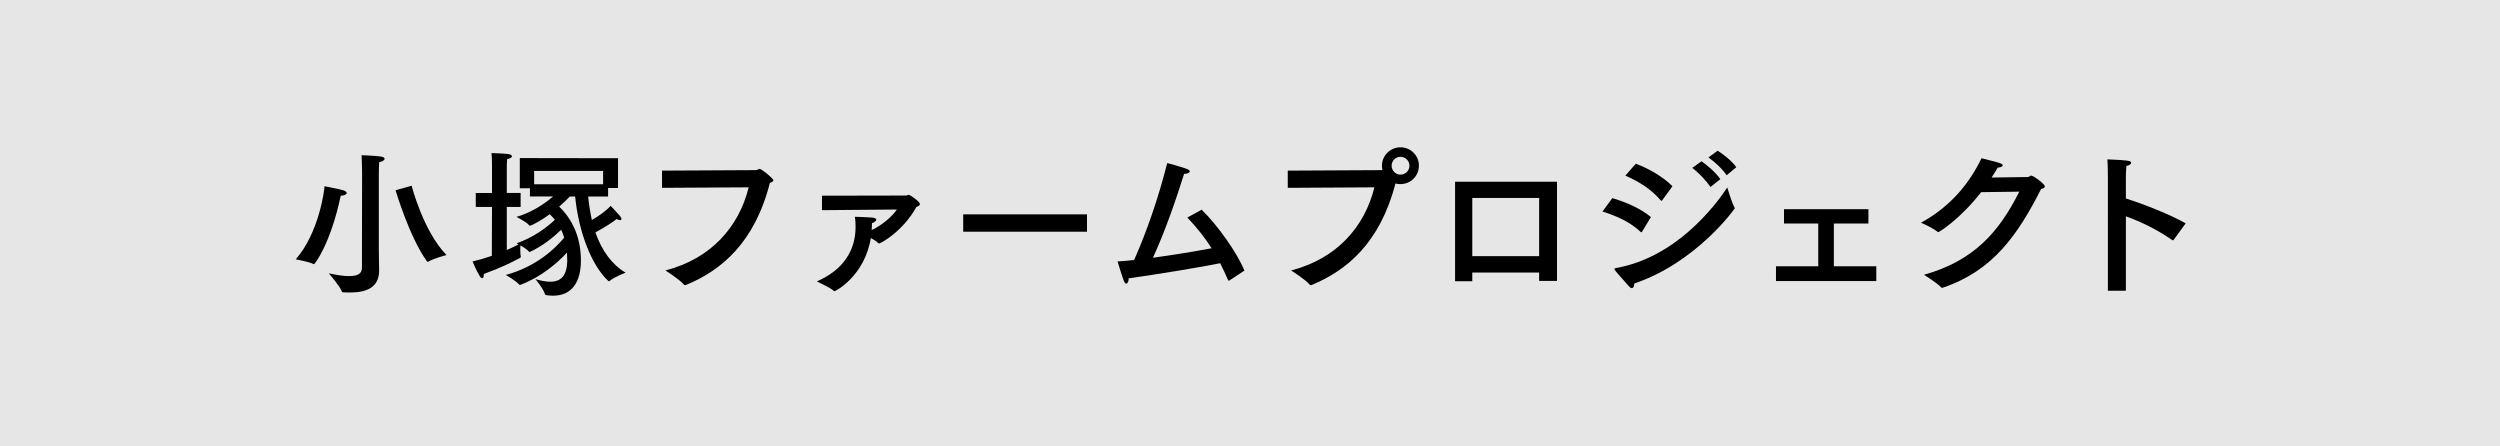 <?xml version="1.0" encoding="utf-8"?>
<!-- Generator: Adobe Illustrator 15.0.0, SVG Export Plug-In  -->
<!DOCTYPE svg PUBLIC "-//W3C//DTD SVG 1.1//EN" "http://www.w3.org/Graphics/SVG/1.1/DTD/svg11.dtd">
<svg version="1.1"
	 xmlns="http://www.w3.org/2000/svg" xmlns:xlink="http://www.w3.org/1999/xlink" xmlns:a="http://ns.adobe.com/AdobeSVGViewerExtensions/3.0/"
	 x="0px" y="0px" width="280px" height="50px" viewBox="0 0 280 50" overflow="visible" enable-background="new 0 0 280 50"
	 xml:space="preserve">
<rect x="0" y="0" width="280" height="50" fill="#808080" stroke="none"/>
<defs>
</defs>
<rect opacity="0.8" fill="#FFFFFF" width="280" height="50"/>
<g>
	<g>
		<path d="M35.172,29.589c-0.019,0-0.037,0-0.072-0.018c-0.522-0.271-1.98-0.522-1.98-0.522c2.61-2.971,3.223-7.778,3.223-8.192
			c0,0,1.603,0.307,2.035,0.433c0.324,0.09,0.449,0.216,0.449,0.324c0,0.161-0.287,0.306-0.666,0.306
			C37.044,27.248,35.262,29.589,35.172,29.589z M42.428,27.824c0,0.864,0.036,2.233,0.036,2.377c0,0.036,0,0.072,0,0.09
			c0,1.927-1.44,2.467-3.259,2.467c-0.234,0-0.469,0-0.721-0.018c-0.107,0-0.18-0.019-0.216-0.126
			c-0.216-0.595-1.44-1.999-1.44-1.999c1.008,0.217,1.746,0.307,2.287,0.307c1.224,0,1.422-0.469,1.422-0.973l0.018-10.425
			c0,0,0-1.188-0.054-2.143c0,0,1.423,0.054,2.106,0.144c0.324,0.036,0.469,0.145,0.469,0.252c0,0.162-0.252,0.324-0.612,0.396
			c-0.036,0.648-0.036,1.422-0.036,1.422V27.824z M46.101,20.803c0,0,1.314,5.113,3.907,7.76c0,0-1.44,0.379-2.035,0.738
			c-0.018,0.019-0.053,0.019-0.071,0.019s-0.054,0-0.072-0.036c-1.98-2.719-3.528-7.977-3.528-7.977L46.101,20.803z"/>
		<path d="M69.223,21.055h-1.116v0.954h-2.233c0.091,0.918,0.234,1.801,0.414,2.629c0.793-0.45,1.604-1.026,2.107-1.585
			c0,0,0.846,0.9,1.026,1.117c0.126,0.144,0.18,0.27,0.18,0.359c0,0.091-0.054,0.126-0.162,0.126c-0.09,0-0.233-0.035-0.378-0.126
			c-0.469,0.396-1.494,1.026-2.377,1.495c0.703,2.017,1.818,3.583,3.385,4.519c0,0-1.296,0.486-1.782,0.919
			c-0.018,0.018-0.054,0.036-0.071,0.036c-0.037,0-0.055-0.019-0.091-0.036c-1.854-1.711-3.312-5.438-3.709-9.453H63.82
			c-0.27,0.288-0.684,0.685-1.188,1.135c1.098,1.044,2.431,2.988,2.431,6.014c0,2.412-0.99,3.961-3.133,3.961
			c-0.162,0-0.864-0.018-0.882-0.144c-0.199-0.667-1.081-1.711-1.081-1.711c0.63,0.18,1.188,0.288,1.657,0.288
			c1.205,0,1.908-0.666,1.908-2.467c0-0.234-0.036-0.504-0.036-0.774v-0.018c-1.044,1.134-2.827,2.7-5.186,3.601
			c-0.019,0-0.054,0.019-0.072,0.019c-0.036,0-0.071-0.019-0.108-0.055c-0.342-0.414-1.477-1.062-1.477-1.062
			c3.476-0.955,5.547-2.989,6.537-4.178c-0.091-0.288-0.199-0.594-0.343-0.882c-0.847,0.828-2.07,1.818-3.476,2.467
			c-0.018,0.018-0.035,0.018-0.053,0.018c-0.037,0-0.072-0.018-0.091-0.054c-0.162-0.216-0.612-0.486-0.937-0.685
			c0,0.126-0.018,0.288-0.018,0.469c0,0.306,0.018,0.611,0.054,0.792c0,0.018,0,0.018,0,0.036c0,0.054-0.036,0.071-0.071,0.107
			c-1.189,0.612-1.945,1.009-4.07,1.801c0,0.036,0,0.09,0,0.126c0,0.216-0.071,0.342-0.18,0.342c-0.072,0-0.18-0.071-0.288-0.252
			c-0.36-0.576-0.792-1.62-0.792-1.62c0.702-0.162,1.44-0.378,2.16-0.63l0.019-5.474h-1.818v-1.566h1.818v-3.098
			c0,0,0-0.81-0.054-1.368c0,0,1.387,0.036,1.891,0.108c0.233,0.035,0.396,0.126,0.396,0.252c0,0.107-0.162,0.233-0.54,0.324
			c-0.036,0.359-0.036,0.918-0.036,0.918v2.863h1.549v1.566h-1.549v4.825c0.54-0.234,1.009-0.469,1.314-0.63
			c-0.126-0.072-0.216-0.127-0.216-0.127c1.873-0.647,3.331-1.729,4.285-2.628c-0.162-0.217-0.36-0.415-0.576-0.631
			c-1.152,0.864-2.125,1.297-2.215,1.297c-0.035,0-0.072-0.019-0.09-0.055c-0.288-0.378-1.422-0.936-1.422-0.936
			c1.8-0.522,3.24-1.549,4.104-2.287h-2.593v-0.918h-1.135v-3.385l11.002,0.018V21.055z M59.824,19.146v1.494h7.724v-1.494H59.824z"
			/>
		<path d="M74.146,21.037V19.11l10.498-0.055c0.234,0,0.287-0.144,0.432-0.144c0.234,0,1.549,1.099,1.549,1.278
			c0,0.108-0.126,0.198-0.396,0.288c-1.711,6.716-5.455,9.812-9.381,11.434c-0.054,0.018-0.09,0.036-0.126,0.036
			c-0.054,0-0.09-0.036-0.144-0.091c-0.414-0.521-2.053-1.566-2.053-1.566c5.113-1.314,8.246-4.897,9.326-9.309L74.146,21.037z"/>
		<path d="M92.062,23.539v-1.62l9.453-0.019c0.09,0,0.162-0.09,0.27-0.09c0.09,0,1.242,0.738,1.242,1.045
			c0,0.144-0.144,0.252-0.377,0.306c-1.531,2.772-4.016,4.105-4.178,4.105c-0.055,0-0.09-0.019-0.145-0.072
			c-0.162-0.162-0.468-0.36-0.792-0.54c-0.702,4.285-3.979,5.96-4.052,5.96c-0.053,0-0.09-0.019-0.144-0.072
			c-0.306-0.288-1.638-0.918-1.854-1.026c3.079-1.332,4.34-3.583,4.34-6.104c0-0.378-0.019-0.757-0.072-1.135
			c0,0,1.711,0.055,1.963,0.09c0.324,0.055,0.432,0.145,0.432,0.234c0,0.162-0.27,0.324-0.486,0.396
			c0,0.252-0.018,0.521-0.035,0.774c1.277-0.612,2.322-1.567,2.826-2.305L92.062,23.539z"/>
		<path d="M121.743,25.952h-13.864v-1.944h13.864V25.952z"/>
		<path d="M137.699,31.408c-0.035,0.018-0.054,0.035-0.072,0.035c-0.035,0-0.054-0.018-0.09-0.09
			c-0.287-0.666-0.576-1.278-0.882-1.872c-2.106,0.432-6.806,1.206-10.245,1.692c0,0.018,0,0.036,0,0.036
			c0,0.324-0.126,0.558-0.27,0.558c-0.091,0-0.199-0.107-0.289-0.359c-0.252-0.685-0.684-2.125-0.684-2.125
			c0.576-0.036,1.206-0.09,1.854-0.162c1.44-3.241,2.7-6.914,3.709-10.857c0,0,1.368,0.36,2.179,0.648
			c0.234,0.09,0.342,0.18,0.342,0.288c0,0.144-0.252,0.27-0.594,0.27c0,0-0.018,0-0.036,0c-0.919,2.917-2.125,6.429-3.493,9.399
			c2.341-0.324,4.771-0.721,6.572-1.062c-0.721-1.135-1.566-2.232-2.719-3.439l1.602-0.882c1.855,1.801,4.033,4.934,4.79,6.824
			L137.699,31.408z"/>
		<path d="M144.229,21.037V19.11l10.496-0.055c0.037,0,0.091,0,0.109-0.018c-0.037-0.162-0.055-0.306-0.055-0.486
			c0-1.134,0.937-2.053,2.07-2.053c1.152,0,2.07,0.919,2.07,2.053c0,1.152-0.918,2.07-2.07,2.07c-0.18,0-0.378-0.018-0.558-0.071
			c-1.729,6.662-5.456,9.74-9.363,11.361c-0.054,0.018-0.09,0.036-0.126,0.036c-0.054,0-0.09-0.036-0.145-0.091
			c-0.414-0.521-2.052-1.566-2.052-1.566c5.113-1.314,8.246-4.897,9.327-9.309L144.229,21.037z M156.85,17.562
			c-0.54,0-0.99,0.45-0.99,0.99c0,0.559,0.45,1.009,0.99,1.009c0.559,0,1.009-0.45,1.009-1.009
			C157.858,18.012,157.408,17.562,156.85,17.562z"/>
		<path d="M174.384,31.462h-1.999v-0.937h-7.49v0.973h-1.926V20.353h11.415V31.462z M164.895,22.171v6.518h7.49v-6.518H164.895z"/>
		<path d="M183.912,25.952c-0.036,0.036-0.055,0.072-0.072,0.072s-0.055-0.019-0.09-0.055c-1.207-1.116-2.503-1.692-4.268-2.286
			l1.099-1.494c1.548,0.449,3.223,1.188,4.321,2.124L183.912,25.952z M182.777,32.271c-0.09,0-0.197-0.054-0.342-0.216
			c-0.324-0.396-1.297-1.422-1.584-1.818c-0.019-0.036-0.037-0.072-0.037-0.09c0-0.072,0.055-0.108,0.162-0.126
			c6.698-1.171,11.092-6.914,12.479-9.021c0,0,0.486,1.656,0.81,2.232c0.019,0.036,0.036,0.054,0.036,0.09
			c0,0.054-4.303,6.086-11.254,8.427C183.029,32.038,182.939,32.271,182.777,32.271z M186.162,22.441
			c-0.035,0.035-0.054,0.054-0.09,0.054c-0.018,0-0.035-0.019-0.072-0.054c-1.044-1.243-2.467-2.125-3.961-2.773l1.17-1.332
			c1.549,0.576,3.08,1.494,4.105,2.521L186.162,22.441z M191.564,20.946c-0.396-0.647-1.351-1.638-2.035-2.143l1.045-0.738
			c0.504,0.343,1.53,1.171,2.106,1.999L191.564,20.946z M193.383,19.632c-0.432-0.666-1.351-1.53-2.035-1.998l1.027-0.757
			c0.521,0.307,1.656,1.188,2.088,1.855L193.383,19.632z"/>
		<path d="M209.262,25.034h-3.871v4.789h4.754v1.656h-11.236v-1.656h4.736v-4.789h-3.836v-1.603h9.453V25.034z"/>
		<path d="M221.893,21.522c-2.431,3.098-4.735,4.483-4.808,4.483c-0.018,0-0.054-0.018-0.09-0.054
			c-0.522-0.433-1.837-1.009-1.837-1.009c3.367-1.854,5.42-4.429,6.771-7.22c0.45,0.126,1.692,0.414,2.034,0.54
			c0.252,0.09,0.342,0.18,0.342,0.252c0,0.145-0.287,0.252-0.558,0.252c-0.216,0.379-0.45,0.757-0.685,1.117
			c1.837-0.019,4.016-0.055,4.07-0.055c0.162-0.018,0.215-0.162,0.359-0.162c0.27,0,1.531,0.954,1.531,1.207
			c0,0.144-0.145,0.233-0.415,0.288c-2.61,5.131-5.365,9.146-11.001,11.055c-0.036,0.019-0.072,0.019-0.09,0.019
			c-0.036,0-0.055,0-0.09-0.036c-0.451-0.505-1.945-1.423-1.945-1.423c5.636-1.584,8.427-4.825,10.678-9.309L221.893,21.522z"/>
		<path d="M243.447,26.87c-0.035,0.036-0.054,0.055-0.072,0.055c-0.035,0-0.054-0.019-0.09-0.036
			c-1.656-1.171-3.511-2.053-5.186-2.665v8.337h-2.016V19.849c0,0,0-1.278-0.055-1.999c2.106,0.09,2.665,0.126,2.665,0.378
			c0,0.126-0.162,0.288-0.54,0.36c-0.055,0.594-0.055,1.297-0.055,1.297v2.34c2.018,0.648,4.934,1.783,6.698,2.791L243.447,26.87z"
			/>
	</g>
</g>
<rect id="_x3C_スライス_x3E__22_" fill="none" width="280" height="50"/>
</svg>
